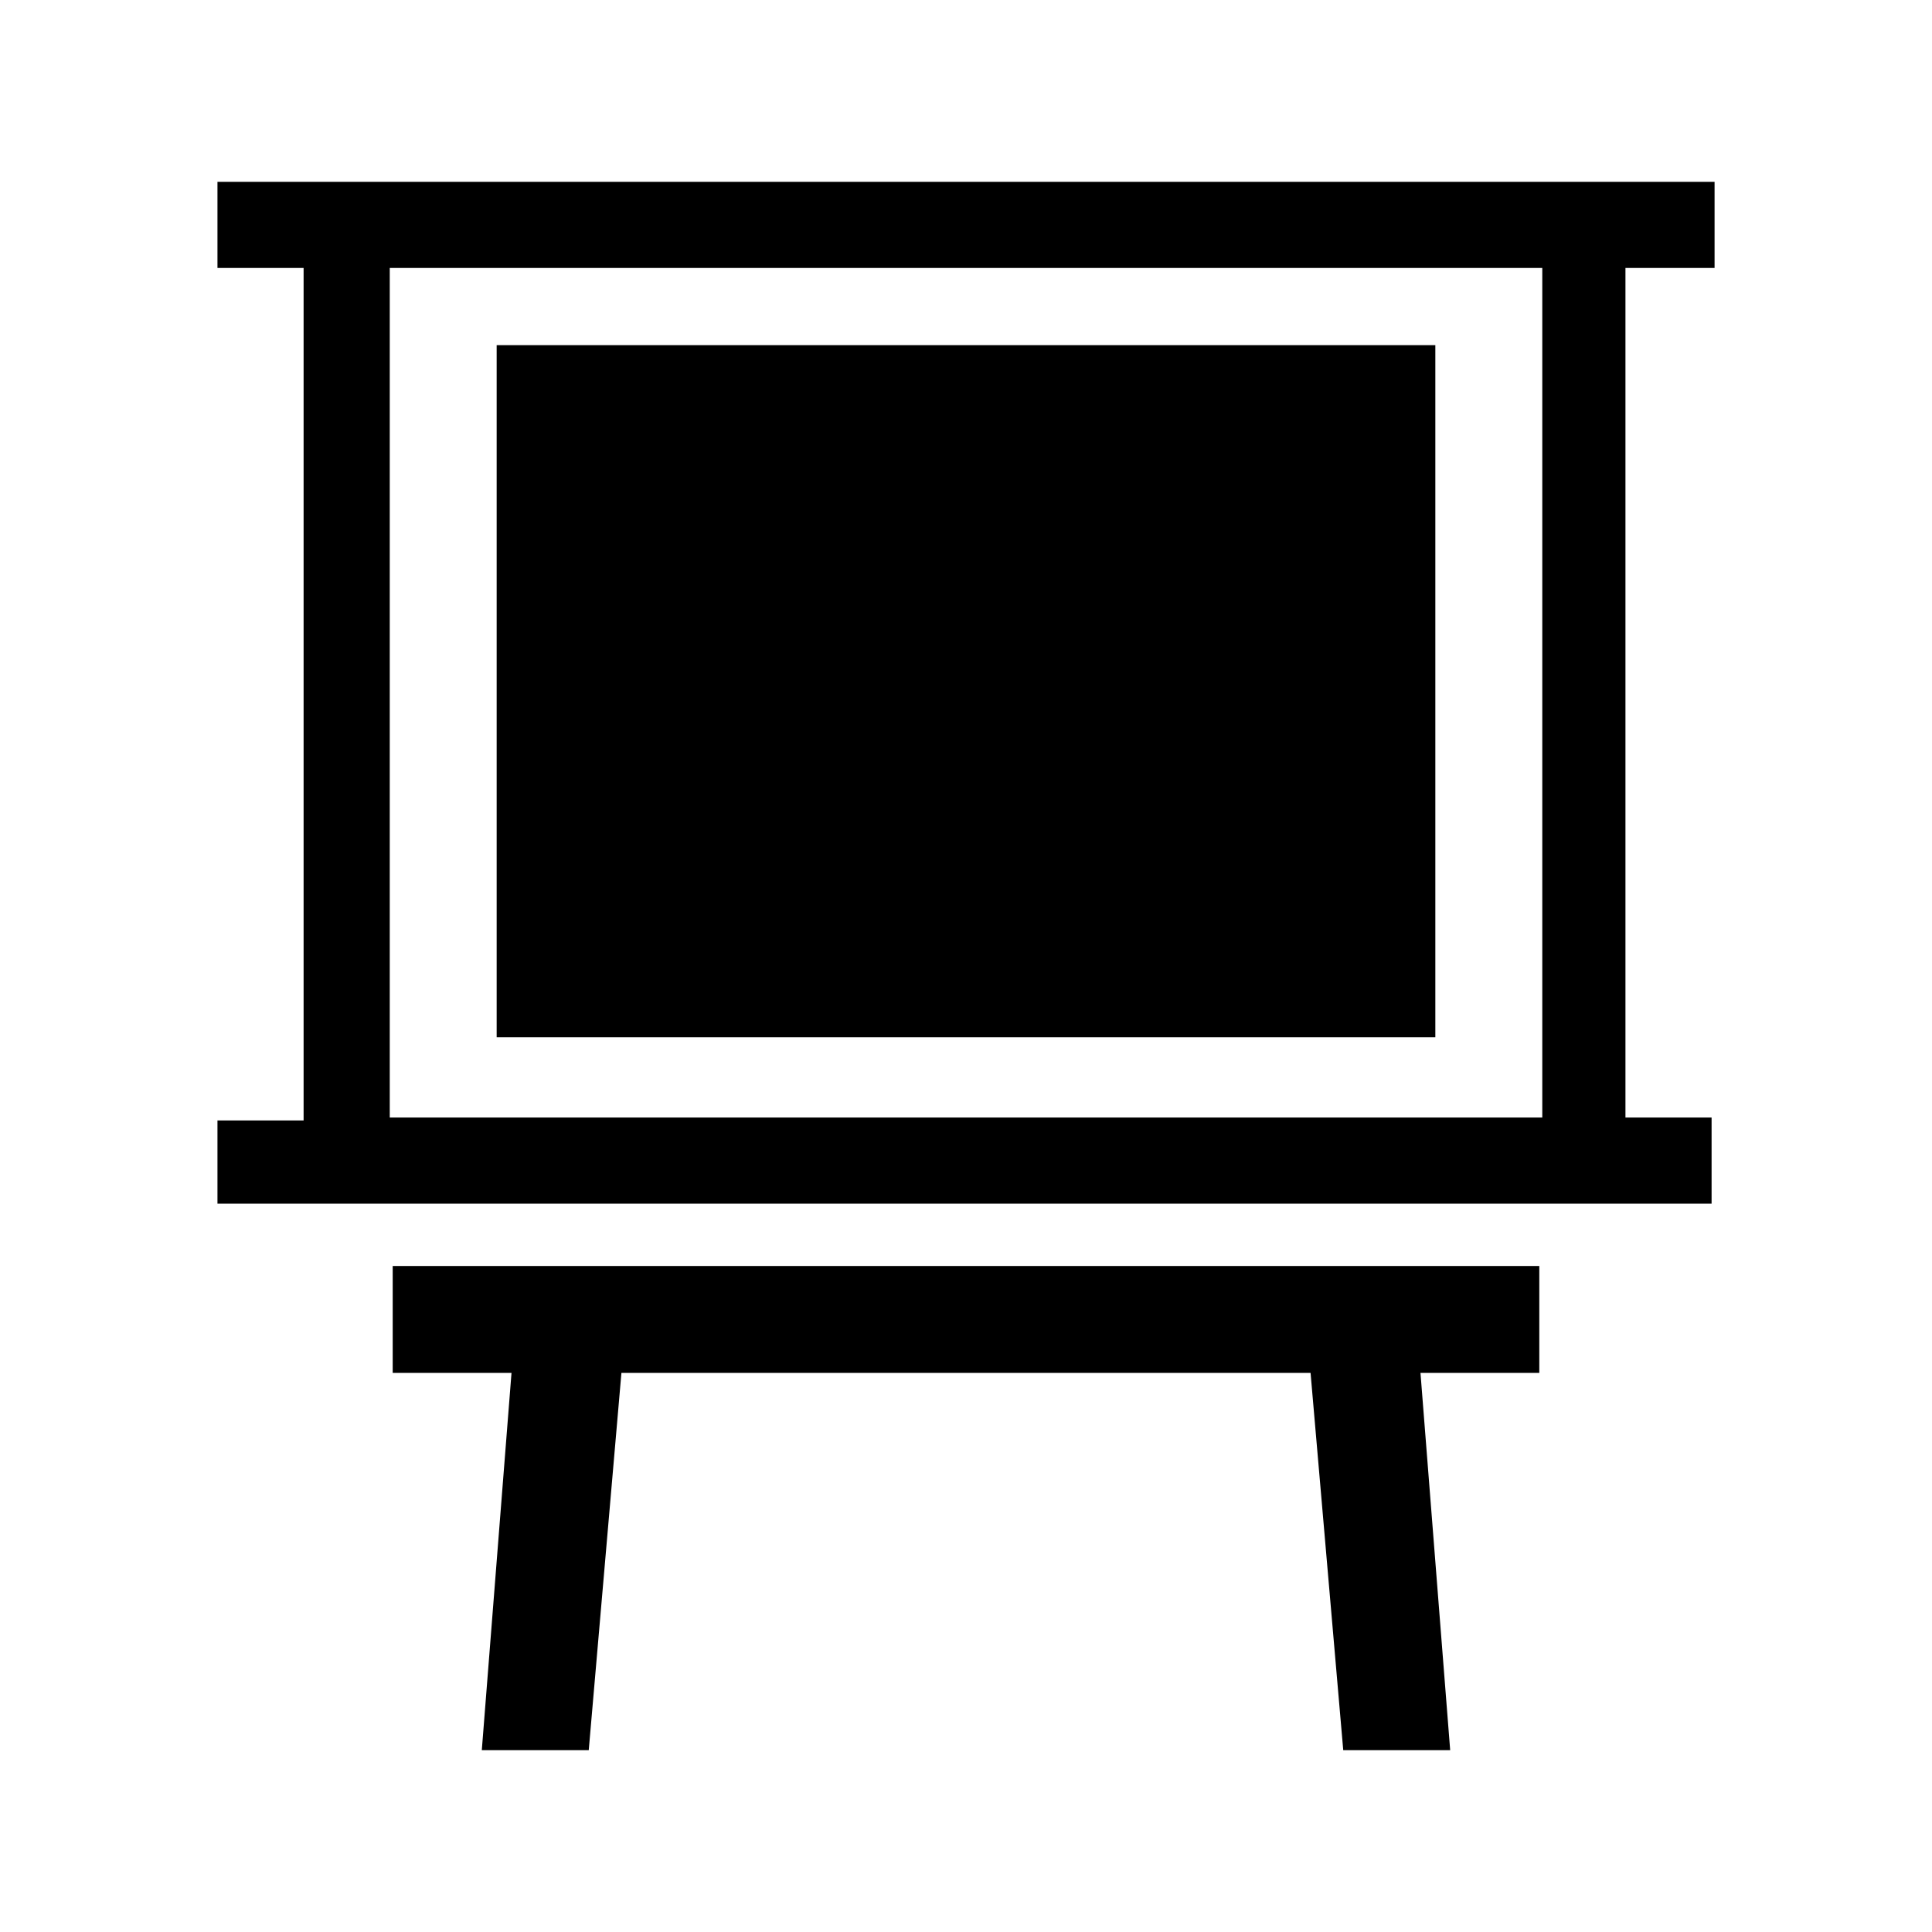 <?xml version="1.0" encoding="UTF-8"?>
<!-- Uploaded to: ICON Repo, www.iconrepo.com, Generator: ICON Repo Mixer Tools -->
<svg fill="#000000" width="800px" height="800px" version="1.1" viewBox="144 144 512 512" xmlns="http://www.w3.org/2000/svg">
 <g>
  <path d="m598.38 215.01v-22.832h-396.75v22.828h22.828v225.93l-22.828 0.004v22.043h395.96v-22.828h-22.828v-225.14zm-45.66 225.14h-305.43v-225.14h305.43z"/>
  <path d="m275.62 235.47h248.76v183.42h-248.76z"/>
  <path d="m551.93 507.84h-31.488l7.871 99.977h-28.34l-8.66-99.977h-182.63l-8.66 99.977h-28.34l7.871-99.977h-31.484v-28.336h303.86z"/>
 </g>
</svg>